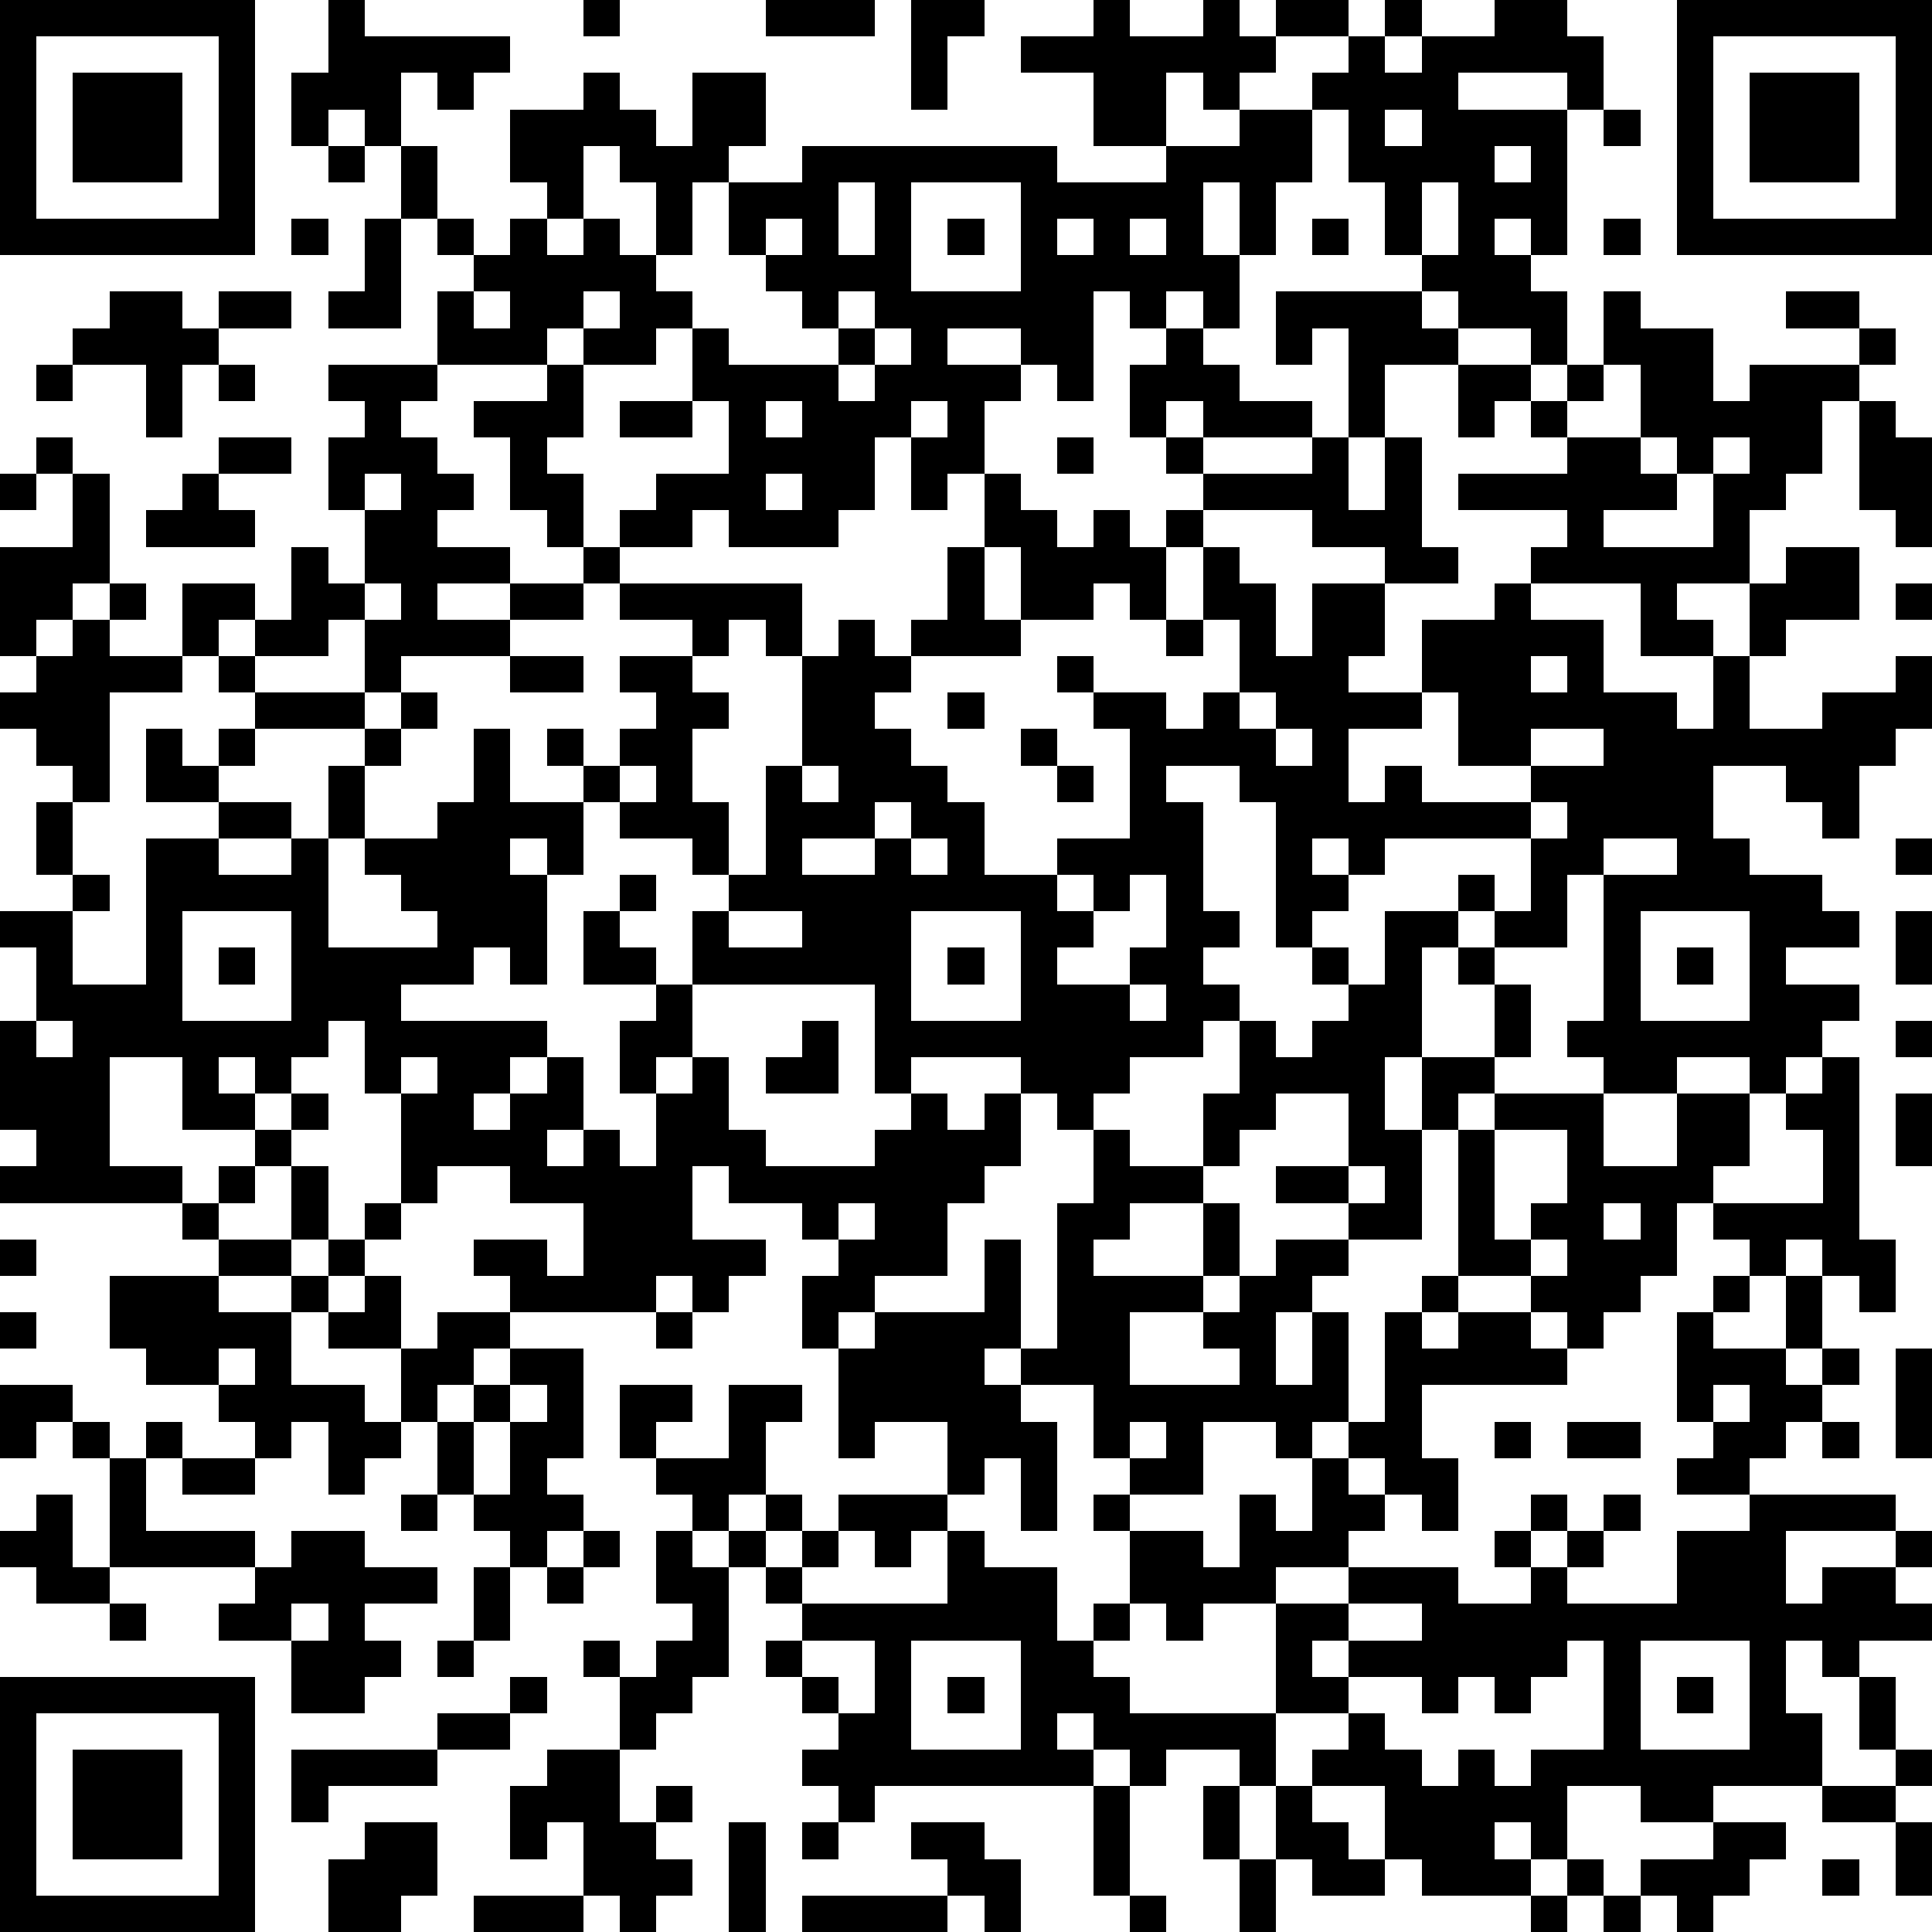 <?xml version="1.0" standalone="yes"?><svg version="1.1" xmlns="http://www.w3.org/2000/svg" xmlns:xlink="http://www.w3.org/1999/xlink" xmlns:ev="http://www.w3.org/2001/xml-events" width="212" height="212" shape-rendering="crispEdges"><path d="M0 0h7v7h-7zM9 0h1v1h4v1h-1v1h-1v-1h-1v2h-1v-1h-1v1h-1v-2h1zM16 0h1v1h-1zM21 0h3v1h-3zM25 0h2v1h-1v2h-1zM30 0h1v1h2v-1h1v1h1v-1h2v1h-2v1h-1v1h-1v-1h-1v2h-2v-2h-2v-1h2zM38 0h1v1h-1zM41 0h2v1h1v2h-1v-1h-3v1h3v4h-1v-1h-1v1h1v1h1v2h-1v-1h-2v-1h-1v-1h-1v-2h-1v-2h-1v-1h1v-1h1v1h1v-1h2zM46 0h7v7h-7zM1 1v5h5v-5zM47 1v5h5v-5zM2 2h3v3h-3zM16 2h1v1h1v1h1v-2h2v2h-1v1h-1v2h-1v-2h-1v-1h-1v2h-1v-1h-1v-2h2zM48 2h3v3h-3zM34 3h2v2h-1v2h-1v-2h-1v2h1v2h-1v-1h-1v1h-1v-1h-1v3h-1v-1h-1v-1h-2v1h2v1h-1v2h-1v1h-1v-2h-1v2h-1v1h-3v-1h-1v1h-2v-1h1v-1h2v-2h-1v-2h-1v1h-2v-1h-1v1h-3v-2h1v-1h-1v-1h-1v-2h1v2h1v1h1v-1h1v1h1v-1h1v1h1v1h1v1h1v1h3v-1h-1v-1h-1v-1h-1v-2h2v-1h7v1h3v-1h2zM38 3v1h1v-1zM44 3h1v1h-1zM9 4h1v1h-1zM41 4v1h1v-1zM23 5v2h1v-2zM25 5v3h3v-3zM39 5v2h1v-2zM8 6h1v1h-1zM10 6h1v3h-2v-1h1zM21 6v1h1v-1zM26 6h1v1h-1zM29 6v1h1v-1zM31 6v1h1v-1zM36 6h1v1h-1zM44 6h1v1h-1zM3 8h2v1h1v-1h2v1h-2v1h-1v2h-1v-2h-2v-1h1zM13 8v1h1v-1zM16 8v1h1v-1zM23 8v1h1v-1zM35 8h4v1h1v1h-2v2h-1v-3h-1v1h-1zM44 8h1v1h2v2h1v-1h3v-1h-2v-1h2v1h1v1h-1v1h-1v2h-1v1h-1v2h-2v1h1v1h-2v-2h-3v-1h1v-1h-3v-1h3v-1h-1v-1h-1v1h-1v-2h2v1h1v-1h1zM24 9v1h-1v1h1v-1h1v-1zM32 9h1v1h1v1h2v1h-3v-1h-1v1h-1v-2h1zM1 10h1v1h-1zM6 10h1v1h-1zM9 10h3v1h-1v1h1v1h1v1h-1v1h2v1h-2v1h2v-1h2v-1h-1v-1h-1v-2h-1v-1h2v-1h1v2h-1v1h1v2h1v1h-1v1h-2v1h-3v1h-1v-2h-1v1h-2v-1h-1v1h-1v-2h2v1h1v-2h1v1h1v-2h-1v-2h1v-1h-1zM44 10v1h-1v1h2v-2zM17 11h2v1h-2zM21 11v1h1v-1zM25 11v1h1v-1zM51 11h1v1h1v3h-1v-1h-1zM1 12h1v1h-1zM6 12h2v1h-2zM29 12h1v1h-1zM32 12h1v1h-1zM36 12h1v2h1v-2h1v3h1v1h-2v-1h-2v-1h-3v-1h3zM45 12v1h1v-1zM47 12v1h-1v1h-2v1h3v-2h1v-1zM0 13h1v1h-1zM2 13h1v3h-1v1h-1v1h-1v-3h2zM5 13h1v1h1v1h-3v-1h1zM10 13v1h1v-1zM21 13v1h1v-1zM27 13h1v1h1v1h1v-1h1v1h1v-1h1v1h-1v2h-1v-1h-1v1h-2v-2h-1zM26 15h1v2h1v1h-3v-1h1zM33 15h1v1h1v2h1v-2h2v2h-1v1h2v-2h2v-1h1v1h2v2h2v1h1v-2h1v-2h1v-1h2v2h-2v1h-1v2h2v-1h2v-1h1v2h-1v1h-1v2h-1v-1h-1v-1h-2v2h1v1h2v1h1v1h-2v1h2v1h-1v1h-1v1h-1v-1h-2v1h-2v-1h-1v-1h1v-4h-1v2h-2v-1h-1v-1h1v1h1v-2h-4v1h-1v-1h-1v1h1v1h-1v1h-1v-4h-1v-1h-2v1h1v3h1v1h-1v1h1v1h-1v1h-2v1h-1v1h-1v-1h-1v-1h-3v1h-1v-3h-5v-2h1v-1h-1v-1h-2v-1h-1v-1h-1v-1h1v1h1v-1h1v-1h-1v-1h2v-1h-2v-1h5v2h-1v-1h-1v1h-1v1h1v1h-1v2h1v2h1v-3h1v-3h1v-1h1v1h1v1h-1v1h1v1h1v1h1v2h2v-1h2v-3h-1v-1h-1v-1h1v1h2v1h1v-1h1v-2h-1zM3 16h1v1h-1zM10 16v1h1v-1zM52 16h1v1h-1zM2 17h1v1h2v1h-2v3h-1v-1h-1v-1h-1v-1h1v-1h1zM32 17h1v1h-1zM6 18h1v1h-1zM14 18h2v1h-2zM42 18v1h1v-1zM7 19h3v1h-3zM11 19h1v1h-1zM26 19h1v1h-1zM34 19v1h1v-1zM39 19v1h-2v2h1v-1h1v1h3v-1h-2v-2zM4 20h1v1h1v-1h1v1h-1v1h-2zM10 20h1v1h-1zM13 20h1v2h2v2h-1v-1h-1v1h1v3h-1v-1h-1v1h-2v1h4v1h-1v1h-1v1h1v-1h1v-1h1v2h-1v1h1v-1h1v1h1v-2h-1v-2h1v-1h-2v-2h1v-1h1v1h-1v1h1v1h1v2h-1v1h1v-1h1v2h1v1h3v-1h1v-1h1v1h1v-1h1v2h-1v1h-1v2h-2v1h-1v1h-1v-2h1v-1h-1v-1h-2v-1h-1v2h2v1h-1v1h-1v-1h-1v1h-4v-1h-1v-1h2v1h1v-2h-2v-1h-2v1h-1v-3h-1v-2h-1v1h-1v1h-1v-1h-1v1h1v1h-2v-2h-2v3h2v1h-5v-1h1v-1h-1v-3h1v-2h-1v-1h2v-1h-1v-2h1v2h1v1h-1v2h2v-4h2v-1h2v1h-2v1h2v-1h1v-2h1v2h-1v3h3v-1h-1v-1h-1v-1h2v-1h1zM28 20h1v1h-1zM35 20v1h1v-1zM42 20v1h2v-1zM17 21v1h1v-1zM22 21v1h1v-1zM29 21h1v1h-1zM24 22v1h-2v1h2v-1h1v-1zM42 22v1h1v-1zM25 23v1h1v-1zM44 23v1h2v-1zM52 23h1v1h-1zM29 24v1h1v-1zM31 24v1h-1v1h-1v1h2v-1h1v-2zM5 25v3h3v-3zM20 25v1h2v-1zM25 25v3h3v-3zM38 25h2v1h-1v3h-1v2h1v-2h2v-2h-1v-1h1v1h1v2h-1v1h-1v1h-1v3h-2v-1h-2v-1h2v-2h-2v1h-1v1h-1v-2h1v-2h1v1h1v-1h1v-1h-1v-1h1v1h1zM45 25v3h3v-3zM52 25h1v2h-1zM6 26h1v1h-1zM26 26h1v1h-1zM46 26h1v1h-1zM31 27v1h1v-1zM1 28v1h1v-1zM22 28h1v2h-2v-1h1zM52 28h1v1h-1zM11 29v1h1v-1zM50 29h1v5h1v2h-1v-1h-1v-1h-1v1h-1v-1h-1v-1h-1v2h-1v1h-1v1h-1v-1h-1v-1h-2v-4h1v-1h3v2h2v-2h2v2h-1v1h3v-2h-1v-1h1zM8 30h1v1h-1zM52 30h1v2h-1zM7 31h1v1h-1zM30 31h1v1h2v1h-2v1h-1v1h3v-2h1v2h-1v1h-2v2h3v-1h-1v-1h1v-1h1v-1h2v1h-1v1h-1v2h1v-2h1v3h-1v1h-1v-1h-2v2h-2v-1h-1v-2h-2v-1h-1v1h1v1h1v3h-1v-2h-1v1h-1v-2h-2v1h-1v-3h1v-1h3v-2h1v3h1v-4h1zM41 31v3h1v-1h1v-2zM6 32h1v1h-1zM8 32h1v2h-1zM37 32v1h1v-1zM5 33h1v1h-1zM10 33h1v1h-1zM23 33v1h1v-1zM44 33v1h1v-1zM0 34h1v1h-1zM6 34h2v1h-2zM9 34h1v1h-1zM42 34v1h1v-1zM3 35h3v1h2v-1h1v1h-1v2h2v1h1v-2h-2v-1h1v-1h1v2h1v-1h2v1h-1v1h-1v1h-1v1h-1v1h-1v-2h-1v1h-1v-1h-1v-1h-2v-1h-1zM39 35h1v1h-1zM47 35h1v1h-1zM49 35h1v2h-1zM0 36h1v1h-1zM18 36h1v1h-1zM38 36h1v1h1v-1h2v1h1v1h-4v2h1v2h-1v-1h-1v-1h-1v-1h1zM46 36h1v1h2v1h1v-1h1v1h-1v1h-1v1h-1v1h-2v-1h1v-1h-1zM6 37v1h1v-1zM14 37h2v3h-1v1h1v1h-1v1h-1v-1h-1v-1h-1v-2h1v-1h1zM52 37h1v3h-1zM0 38h2v1h-1v1h-1zM14 38v1h-1v2h1v-2h1v-1zM17 38h2v1h-1v1h-1zM20 38h2v1h-1v2h-1v1h-1v-1h-1v-1h2zM47 38v1h1v-1zM2 39h1v1h-1zM4 39h1v1h-1zM31 39v1h1v-1zM41 39h1v1h-1zM43 39h2v1h-2zM50 39h1v1h-1zM3 40h1v2h3v1h-4zM5 40h2v1h-2zM36 40h1v1h1v1h-1v1h-2v1h-2v1h-1v-1h-1v-2h-1v-1h1v1h2v1h1v-2h1v1h1zM1 41h1v2h1v1h-2v-1h-1v-1h1zM11 41h1v1h-1zM21 41h1v1h-1zM23 41h3v1h-1v1h-1v-1h-1zM42 41h1v1h-1zM44 41h1v1h-1zM48 41h4v1h-3v2h1v-1h2v-1h1v1h-1v1h1v1h-2v1h-1v-1h-1v2h1v2h-3v1h-2v-1h-2v2h-1v-1h-1v1h1v1h-3v-1h-1v-2h-2v-1h1v-1h-2v-3h2v-1h3v1h2v-1h-1v-1h1v1h1v-1h1v1h-1v1h3v-2h2zM8 42h2v1h2v1h-2v1h1v1h-1v1h-2v-2h-2v-1h1v-1h1zM16 42h1v1h-1zM18 42h1v1h1v-1h1v1h-1v3h-1v1h-1v1h-1v-2h-1v-1h1v1h1v-1h1v-1h-1zM22 42h1v1h-1zM26 42h1v1h2v2h1v-1h1v1h-1v1h1v1h4v2h-1v-1h-2v1h-1v-1h-1v-1h-1v1h1v1h-6v1h-1v-1h-1v-1h1v-1h-1v-1h-1v-1h1v-1h-1v-1h1v1h4zM13 43h1v2h-1zM15 43h1v1h-1zM3 44h1v1h-1zM8 44v1h1v-1zM37 44v1h-1v1h1v-1h2v-1zM12 45h1v1h-1zM22 45v1h1v1h1v-2zM25 45v3h3v-3zM43 45v1h-1v1h-1v-1h-1v1h-1v-1h-2v1h1v1h1v1h1v-1h1v1h1v-1h2v-3zM45 45v3h3v-3zM0 46h7v7h-7zM14 46h1v1h-1zM26 46h1v1h-1zM46 46h1v1h-1zM51 46h1v2h-1zM1 47v5h5v-5zM12 47h2v1h-2zM2 48h3v3h-3zM8 48h4v1h-3v1h-1zM15 48h2v2h1v-1h1v1h-1v1h1v1h-1v1h-1v-1h-1v-2h-1v1h-1v-2h1zM52 48h1v1h-1zM30 49h1v3h-1zM33 49h1v2h-1zM35 49h1v1h1v1h1v1h-2v-1h-1zM50 49h2v1h-2zM10 50h2v2h-1v1h-2v-2h1zM20 50h1v3h-1zM22 50h1v1h-1zM25 50h2v1h1v2h-1v-1h-1v-1h-1zM47 50h2v1h-1v1h-1v1h-1v-1h-1v-1h2zM52 50h1v2h-1zM34 51h1v2h-1zM43 51h1v1h-1zM50 51h1v1h-1zM13 52h3v1h-3zM22 52h4v1h-4zM31 52h1v1h-1zM42 52h1v1h-1zM44 52h1v1h-1z" style="fill:#000" transform="translate(0,0) scale(4)"/></svg>